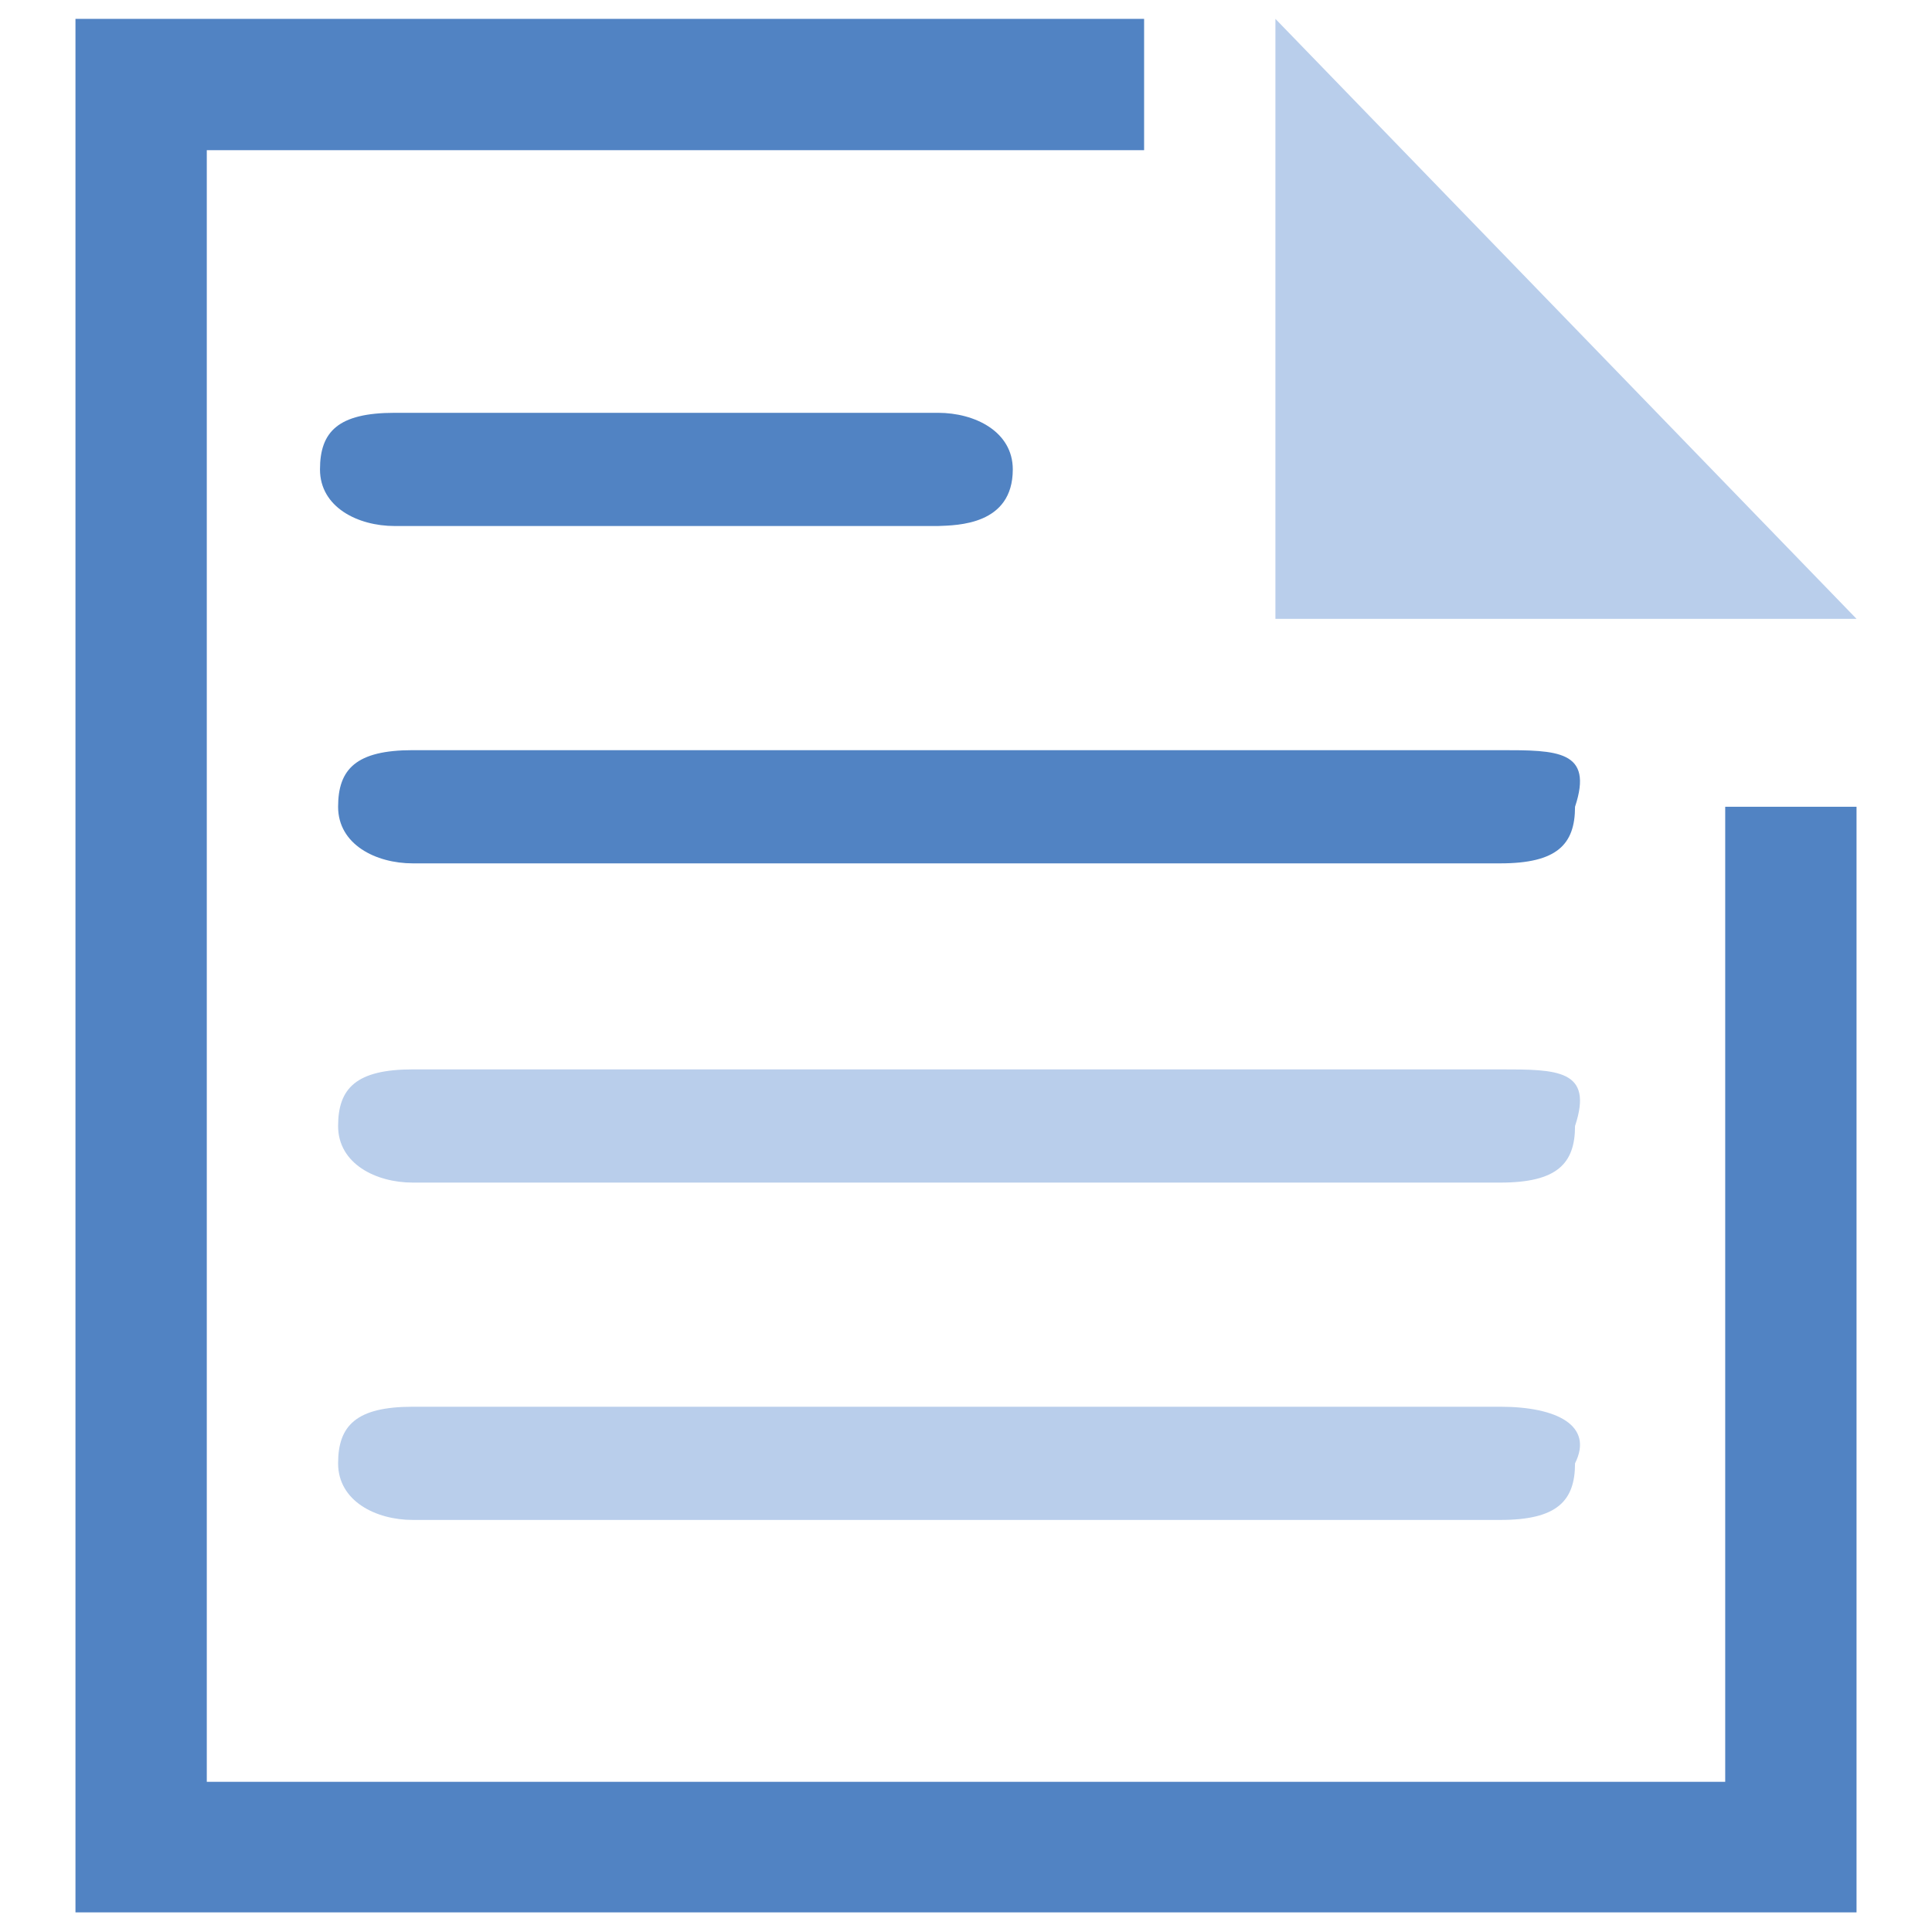 <?xml version="1.0" encoding="utf-8"?>
<!-- Svg Vector Icons : http://www.onlinewebfonts.com/icon -->
<!DOCTYPE svg PUBLIC "-//W3C//DTD SVG 1.1//EN" "http://www.w3.org/Graphics/SVG/1.1/DTD/svg11.dtd">
<svg version="1.1" xmlns="http://www.w3.org/2000/svg" xmlns:xlink="http://www.w3.org/1999/xlink" x="0px" y="0px" viewBox="0 0 256 256" enable-background="new 0 0 256 256" xml:space="preserve">
<g> <path fill="#b9ceeb" d="M169,2.5V82h77L169,2.5z M198.8,141.7H54.7c-7.5,0-9.9,2.5-9.9,7.5c0,5,5,7.5,9.9,7.5h144.1 c7.5,0,9.9-2.5,9.9-7.5C211.2,141.7,206.3,141.7,198.8,141.7z M198.8,186.4H54.7c-7.5,0-9.9,2.5-9.9,7.5c0,5,5,7.5,9.9,7.5h144.1 c7.5,0,9.9-2.5,9.9-7.5C211.2,188.9,206.3,186.4,198.8,186.4z"/> <path fill="#5183c3" d="M228.6,106.9v129.2H27.4V19.9h124.2V2.5H10v250.9h236V106.9H228.6z"/> <path fill="#5183c3" d="M134.2,62.2c0-5-5-7.5-9.9-7.5h-72c-7.5,0-9.9,2.5-9.9,7.5c0,5,5,7.5,9.9,7.5h72 C126.8,69.6,134.2,69.6,134.2,62.2z M198.8,99.4H54.7c-7.5,0-9.9,2.5-9.9,7.5s5,7.5,9.9,7.5h144.1c7.5,0,9.9-2.5,9.9-7.5 C211.2,99.4,206.3,99.4,198.8,99.4z"/></g>
</svg>
